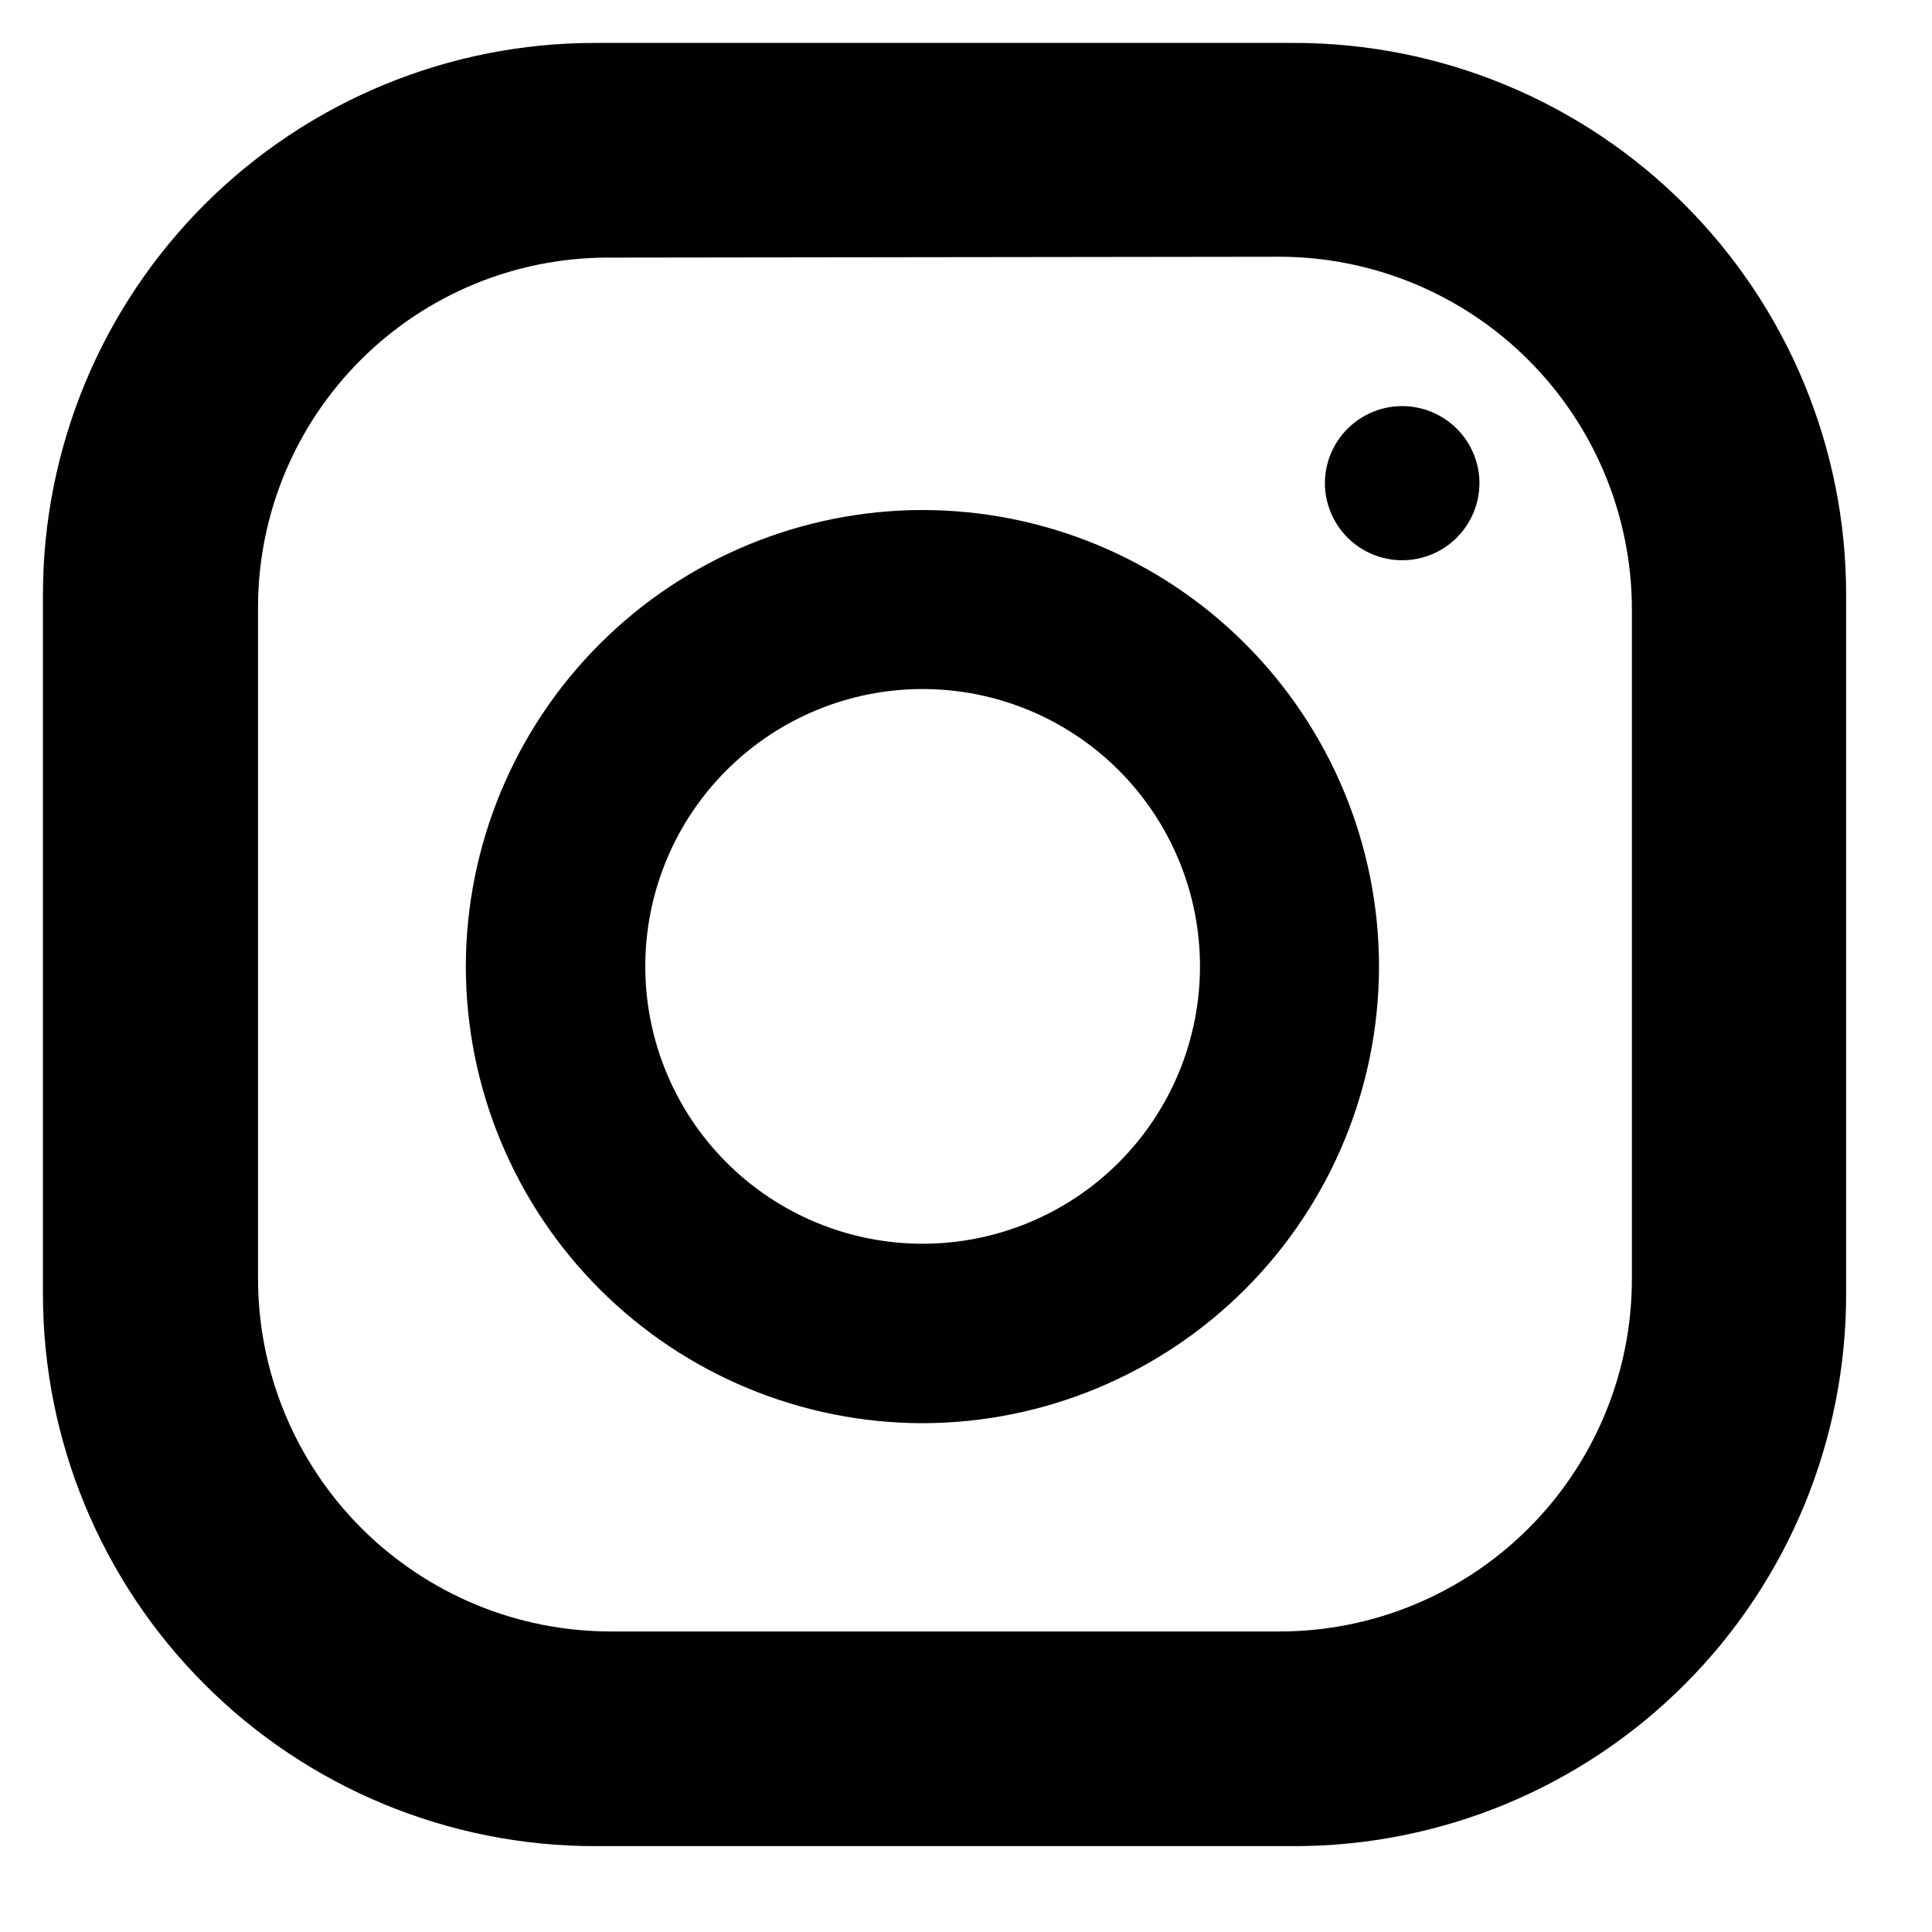 <svg width="45" height="45" viewBox="0 0 45 45" fill="none" xmlns="http://www.w3.org/2000/svg">
<path fill-rule="evenodd" clip-rule="evenodd" d="M14.15 6C11.994 6.003 9.926 6.86 8.401 8.384C6.875 9.908 6.015 11.974 6.01 14.13V29.77C6.009 30.851 6.221 31.922 6.634 32.921C7.047 33.92 7.653 34.828 8.417 35.593C9.182 36.357 10.09 36.963 11.089 37.377C12.088 37.79 13.159 38.001 14.24 38H29.8C30.879 38 31.947 37.788 32.944 37.374C33.941 36.961 34.846 36.355 35.609 35.592C36.371 34.828 36.976 33.922 37.388 32.925C37.8 31.928 38.011 30.859 38.01 29.78V14.2C38.01 12.02 37.144 9.929 35.602 8.388C34.061 6.846 31.97 5.98 29.79 5.98L14.15 6ZM30.15 43H13.86C10.449 43 7.178 41.645 4.767 39.233C2.355 36.822 1 33.551 1 30.14V13.85C1 12.162 1.333 10.49 1.979 8.93C2.625 7.37 3.573 5.954 4.767 4.76C5.961 3.567 7.379 2.621 8.939 1.976C10.5 1.33 12.171 0.999 13.86 1H30.15C33.558 1 36.827 2.354 39.236 4.764C41.646 7.174 43 10.442 43 13.85V30.14C43.001 31.828 42.67 33.5 42.025 35.061C41.38 36.621 40.433 38.039 39.24 39.233C38.046 40.427 36.63 41.375 35.07 42.021C33.51 42.667 31.838 43 30.15 43Z" fill="#010101"/>
<path fill-rule="evenodd" clip-rule="evenodd" d="M21.49 16.049C19.776 16.049 18.133 16.729 16.922 17.941C15.71 19.152 15.03 20.796 15.03 22.509C15.03 24.222 15.71 25.865 16.922 27.077C18.133 28.288 19.776 28.969 21.49 28.969C22.338 28.969 23.178 28.802 23.962 28.477C24.746 28.152 25.458 27.677 26.058 27.077C26.657 26.477 27.133 25.765 27.458 24.981C27.783 24.197 27.95 23.357 27.95 22.509C27.95 21.66 27.783 20.82 27.458 20.037C27.133 19.253 26.657 18.541 26.058 17.941C25.458 17.341 24.746 16.865 23.962 16.541C23.178 16.216 22.338 16.049 21.49 16.049ZM21.49 33.149C18.669 33.146 15.964 32.024 13.969 30.029C11.974 28.035 10.852 25.33 10.85 22.509C10.855 19.689 11.978 16.987 13.973 14.995C15.967 13.002 18.67 11.882 21.49 11.879C24.308 11.882 27.011 13.002 29.003 14.995C30.996 16.988 32.117 19.69 32.12 22.509C32.117 25.328 30.997 28.031 29.004 30.026C27.011 32.02 24.309 33.144 21.49 33.149Z" fill="#010101"/>
<path fill-rule="evenodd" clip-rule="evenodd" d="M34.459 11.249C34.459 11.726 34.27 12.184 33.932 12.522C33.595 12.86 33.137 13.049 32.659 13.049C32.182 13.049 31.724 12.86 31.387 12.522C31.049 12.184 30.859 11.726 30.859 11.249C30.862 10.773 31.053 10.318 31.39 9.983C31.727 9.648 32.184 9.459 32.659 9.459C33.135 9.459 33.591 9.648 33.929 9.983C34.266 10.318 34.457 10.773 34.459 11.249Z" fill="#010101"/>
</svg>

